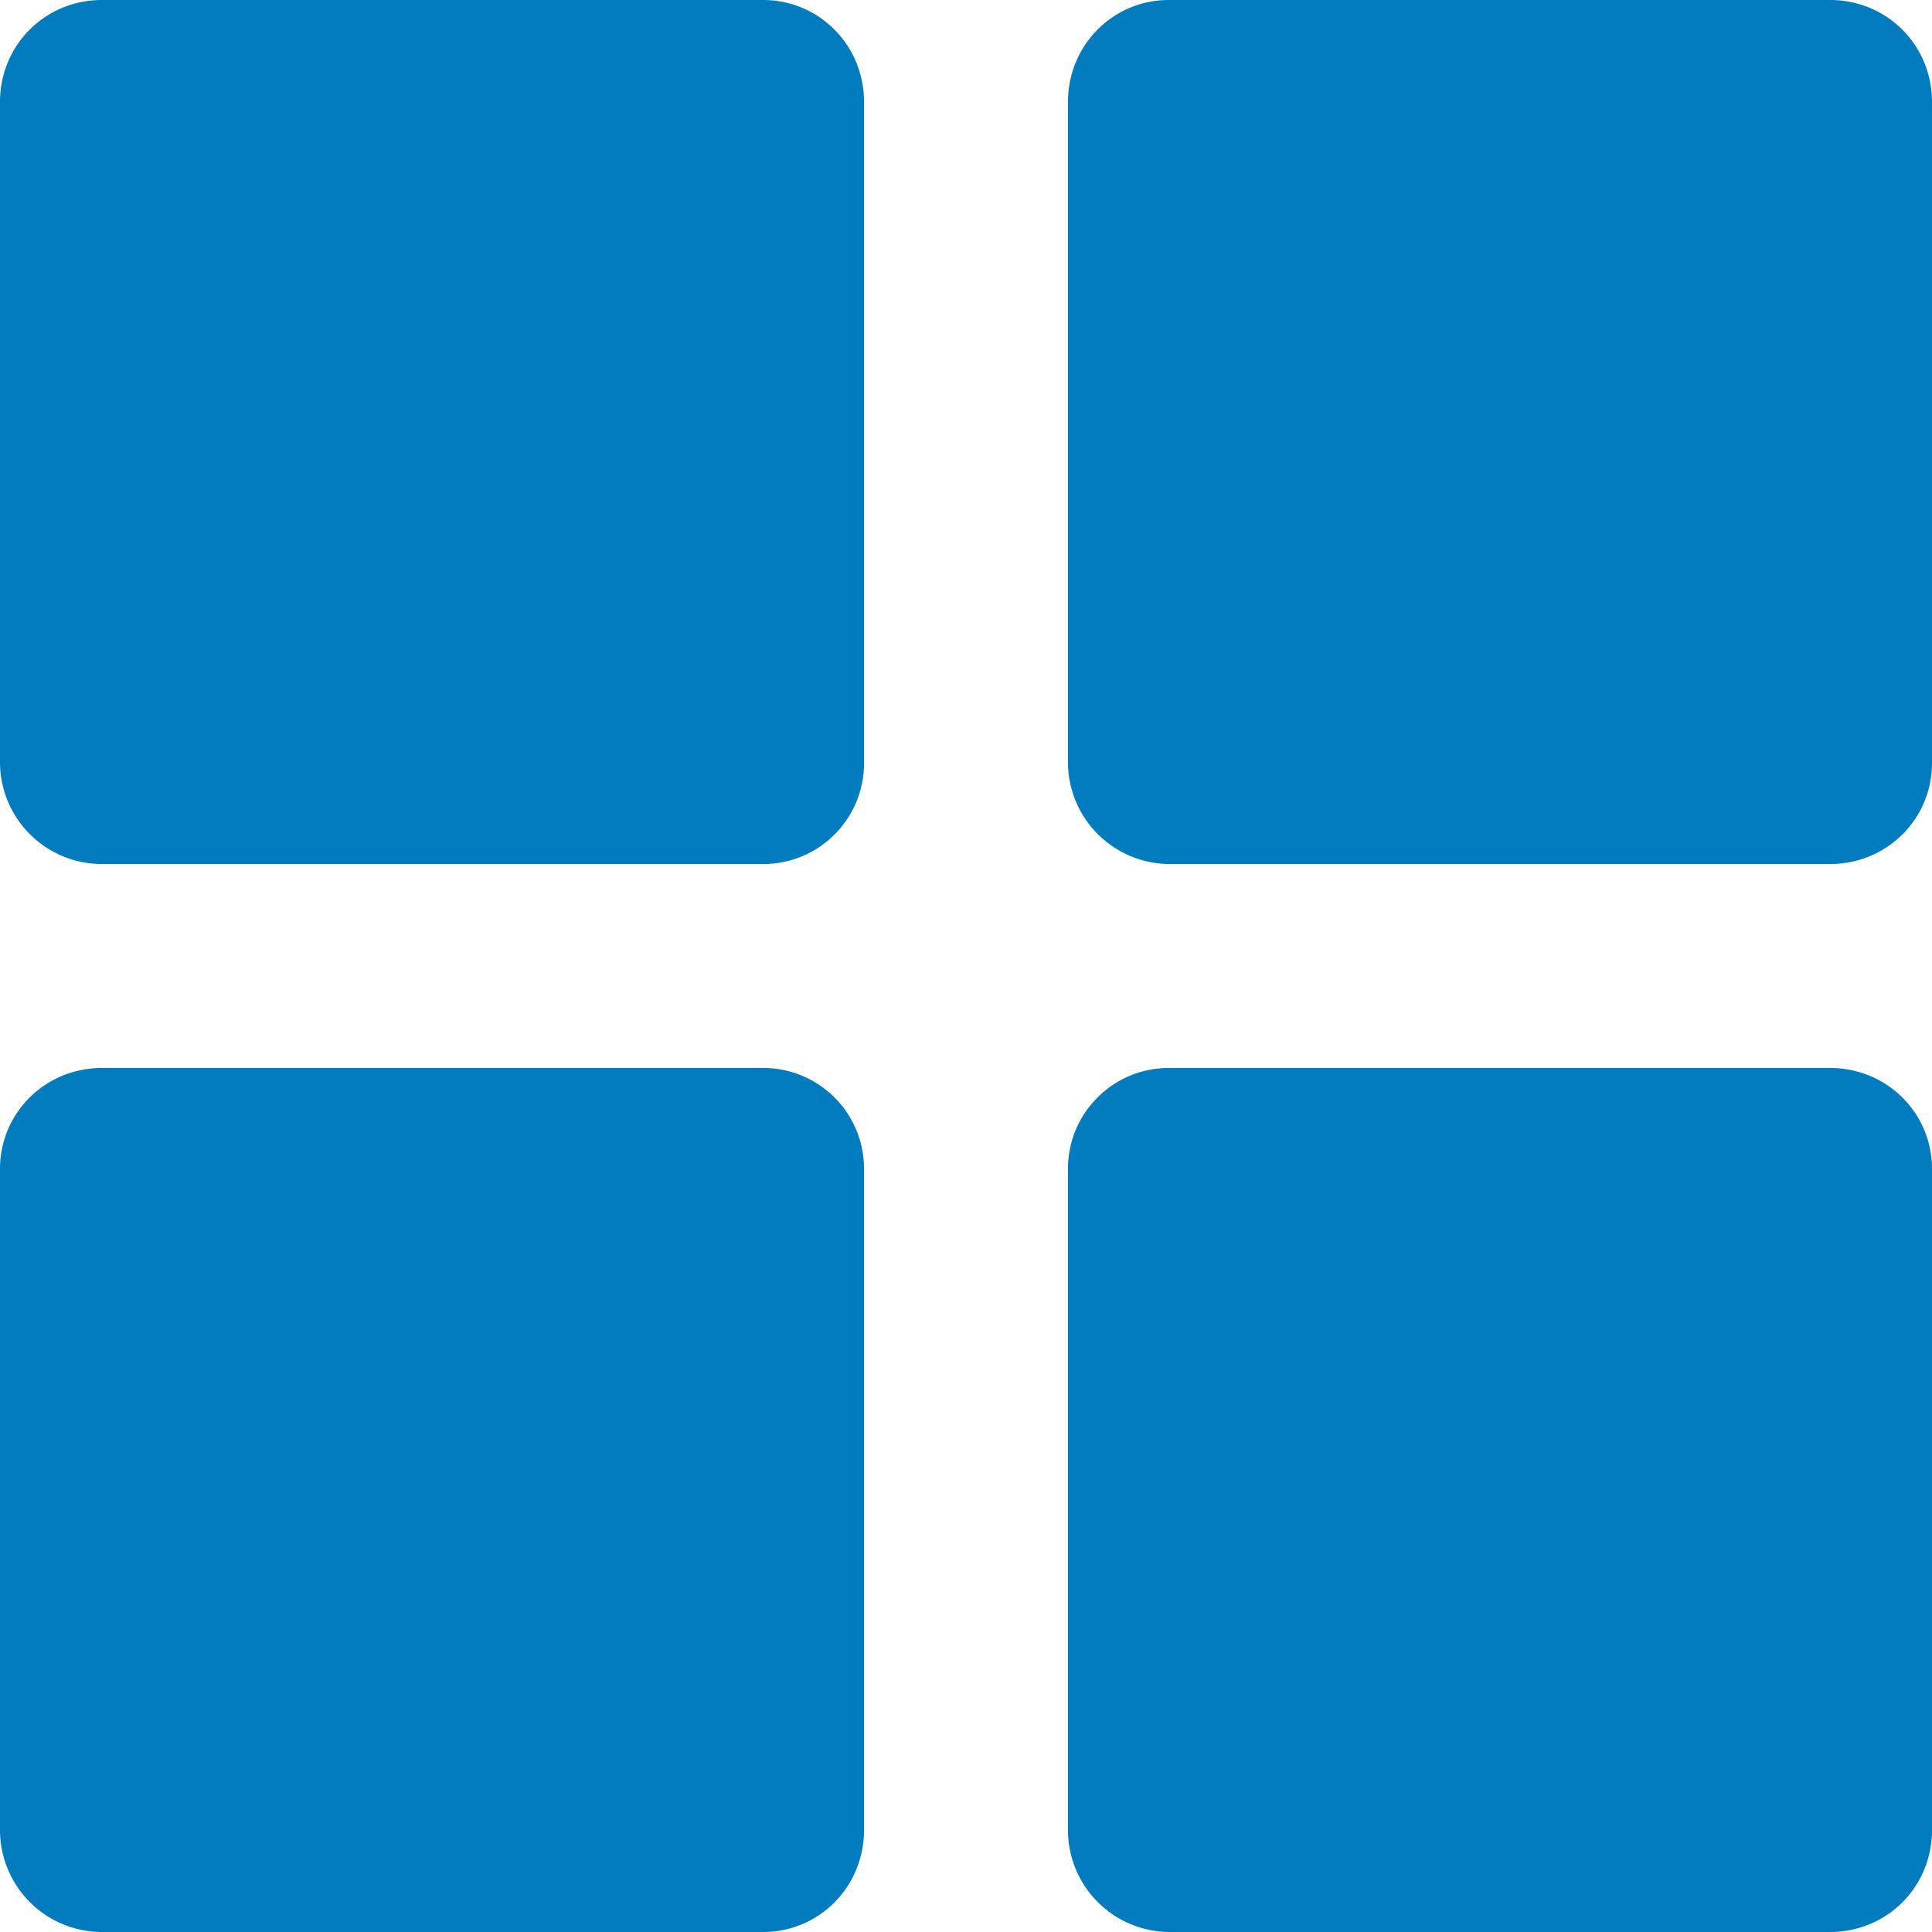 <svg xmlns='http://www.w3.org/2000/svg' xmlns:xlink='http://www.w3.org/1999/xlink' width='18' height='18'><defs><path id='a' d='M1350.9 643.95h6.15c.53 0 .95.42.95.94v6.16c0 .53-.42.95-.95.95h-6.16a.95.95 0 01-.94-.95v-6.16c0-.52.42-.94.94-.94zm-9.95 0h6.16c.52 0 .94.42.94.94v6.16c0 .53-.42.95-.94.95h-6.16a.95.95 0 01-.95-.95v-6.16c0-.52.42-.94.95-.94zm9.94-9.95h6.16c.53 0 .95.42.95.95v6.16c0 .52-.42.94-.95.94h-6.16a.95.95 0 01-.94-.94v-6.16c0-.53.42-.95.94-.95zm-9.94 0h6.16c.52 0 .94.42.94.95v6.16c0 .52-.42.94-.94.94h-6.16a.95.95 0 01-.95-.94v-6.16c0-.53.42-.95.95-.95z'/></defs><use fill='#027cbe' xlink:href='#a' transform='translate(-1340 -634)'/></svg>